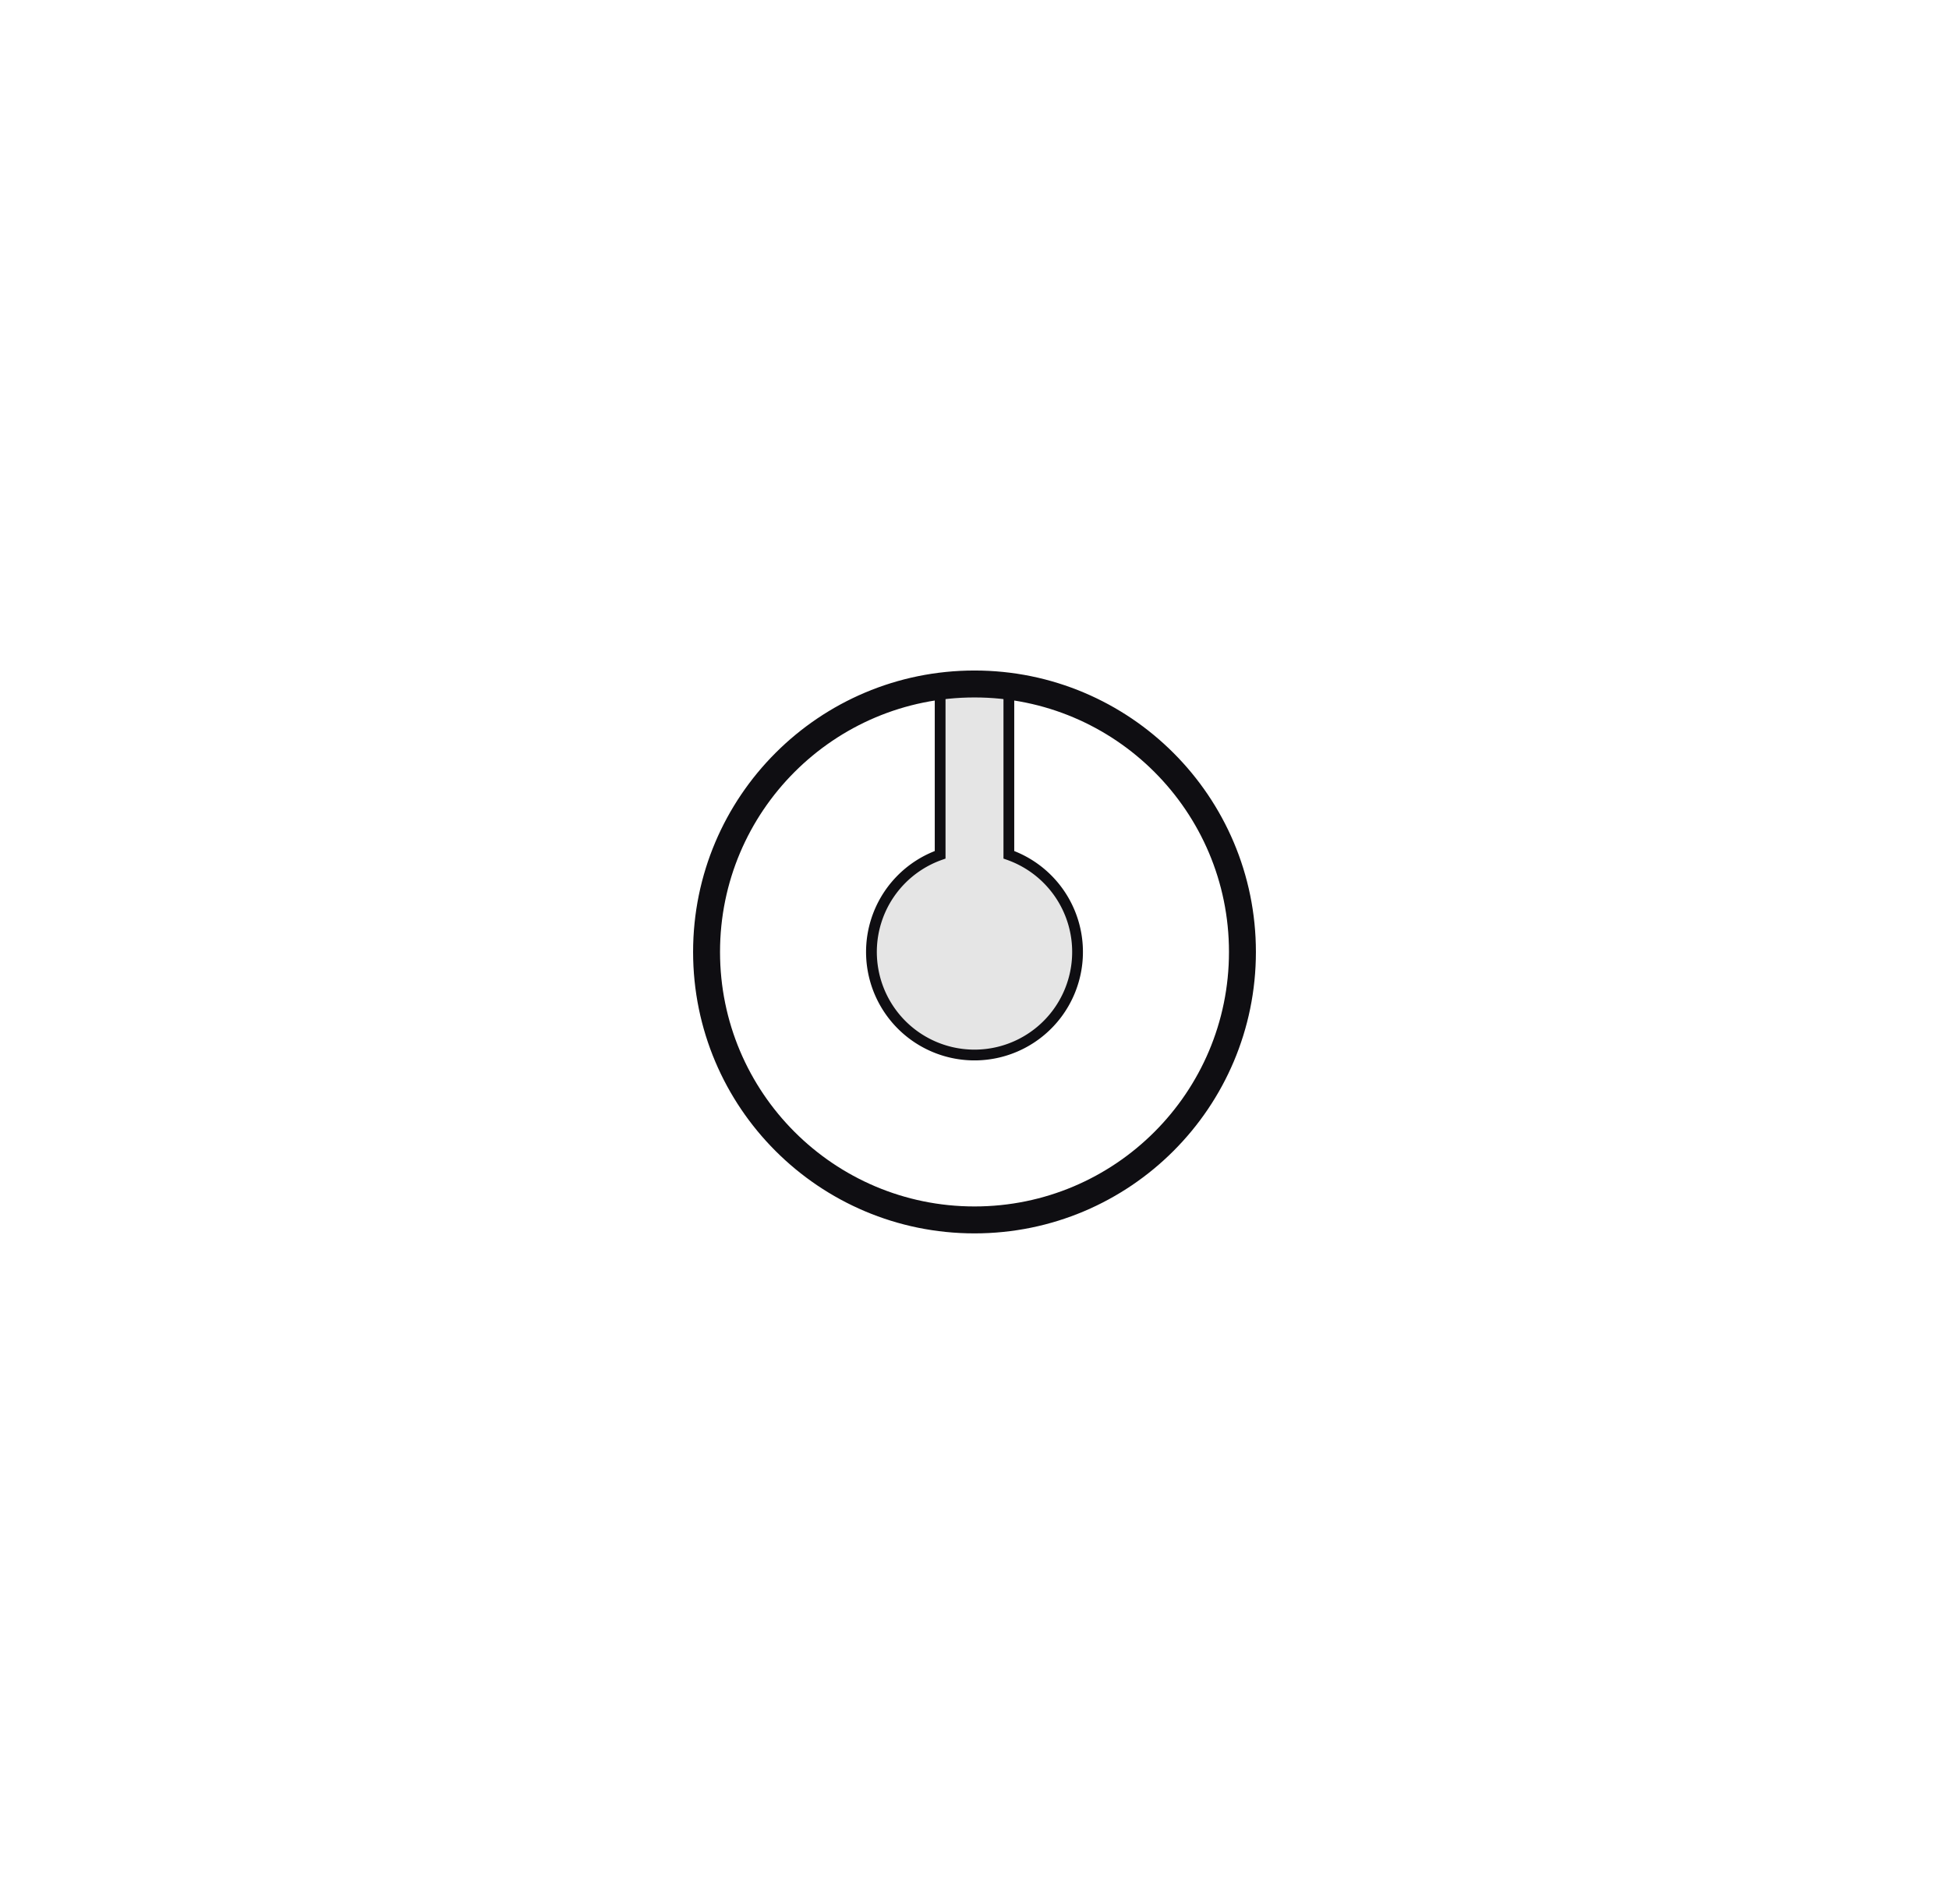 <svg xmlns="http://www.w3.org/2000/svg" viewBox="0 0 215 210"><path d="M103.71 75.677v.036a26.746 26.746 0 0 1 7.58 0v18.57a11.368 11.368 0 1 1-7.58 0v-18.57" fill="#e5e5e5" stroke="#0f0e12" stroke-miterlimit="10" stroke-width="1.188"/><circle cx="107.5" cy="105" r="29.557" fill="none" stroke="#0f0e12" stroke-miterlimit="10" stroke-width="2.971"/></svg>